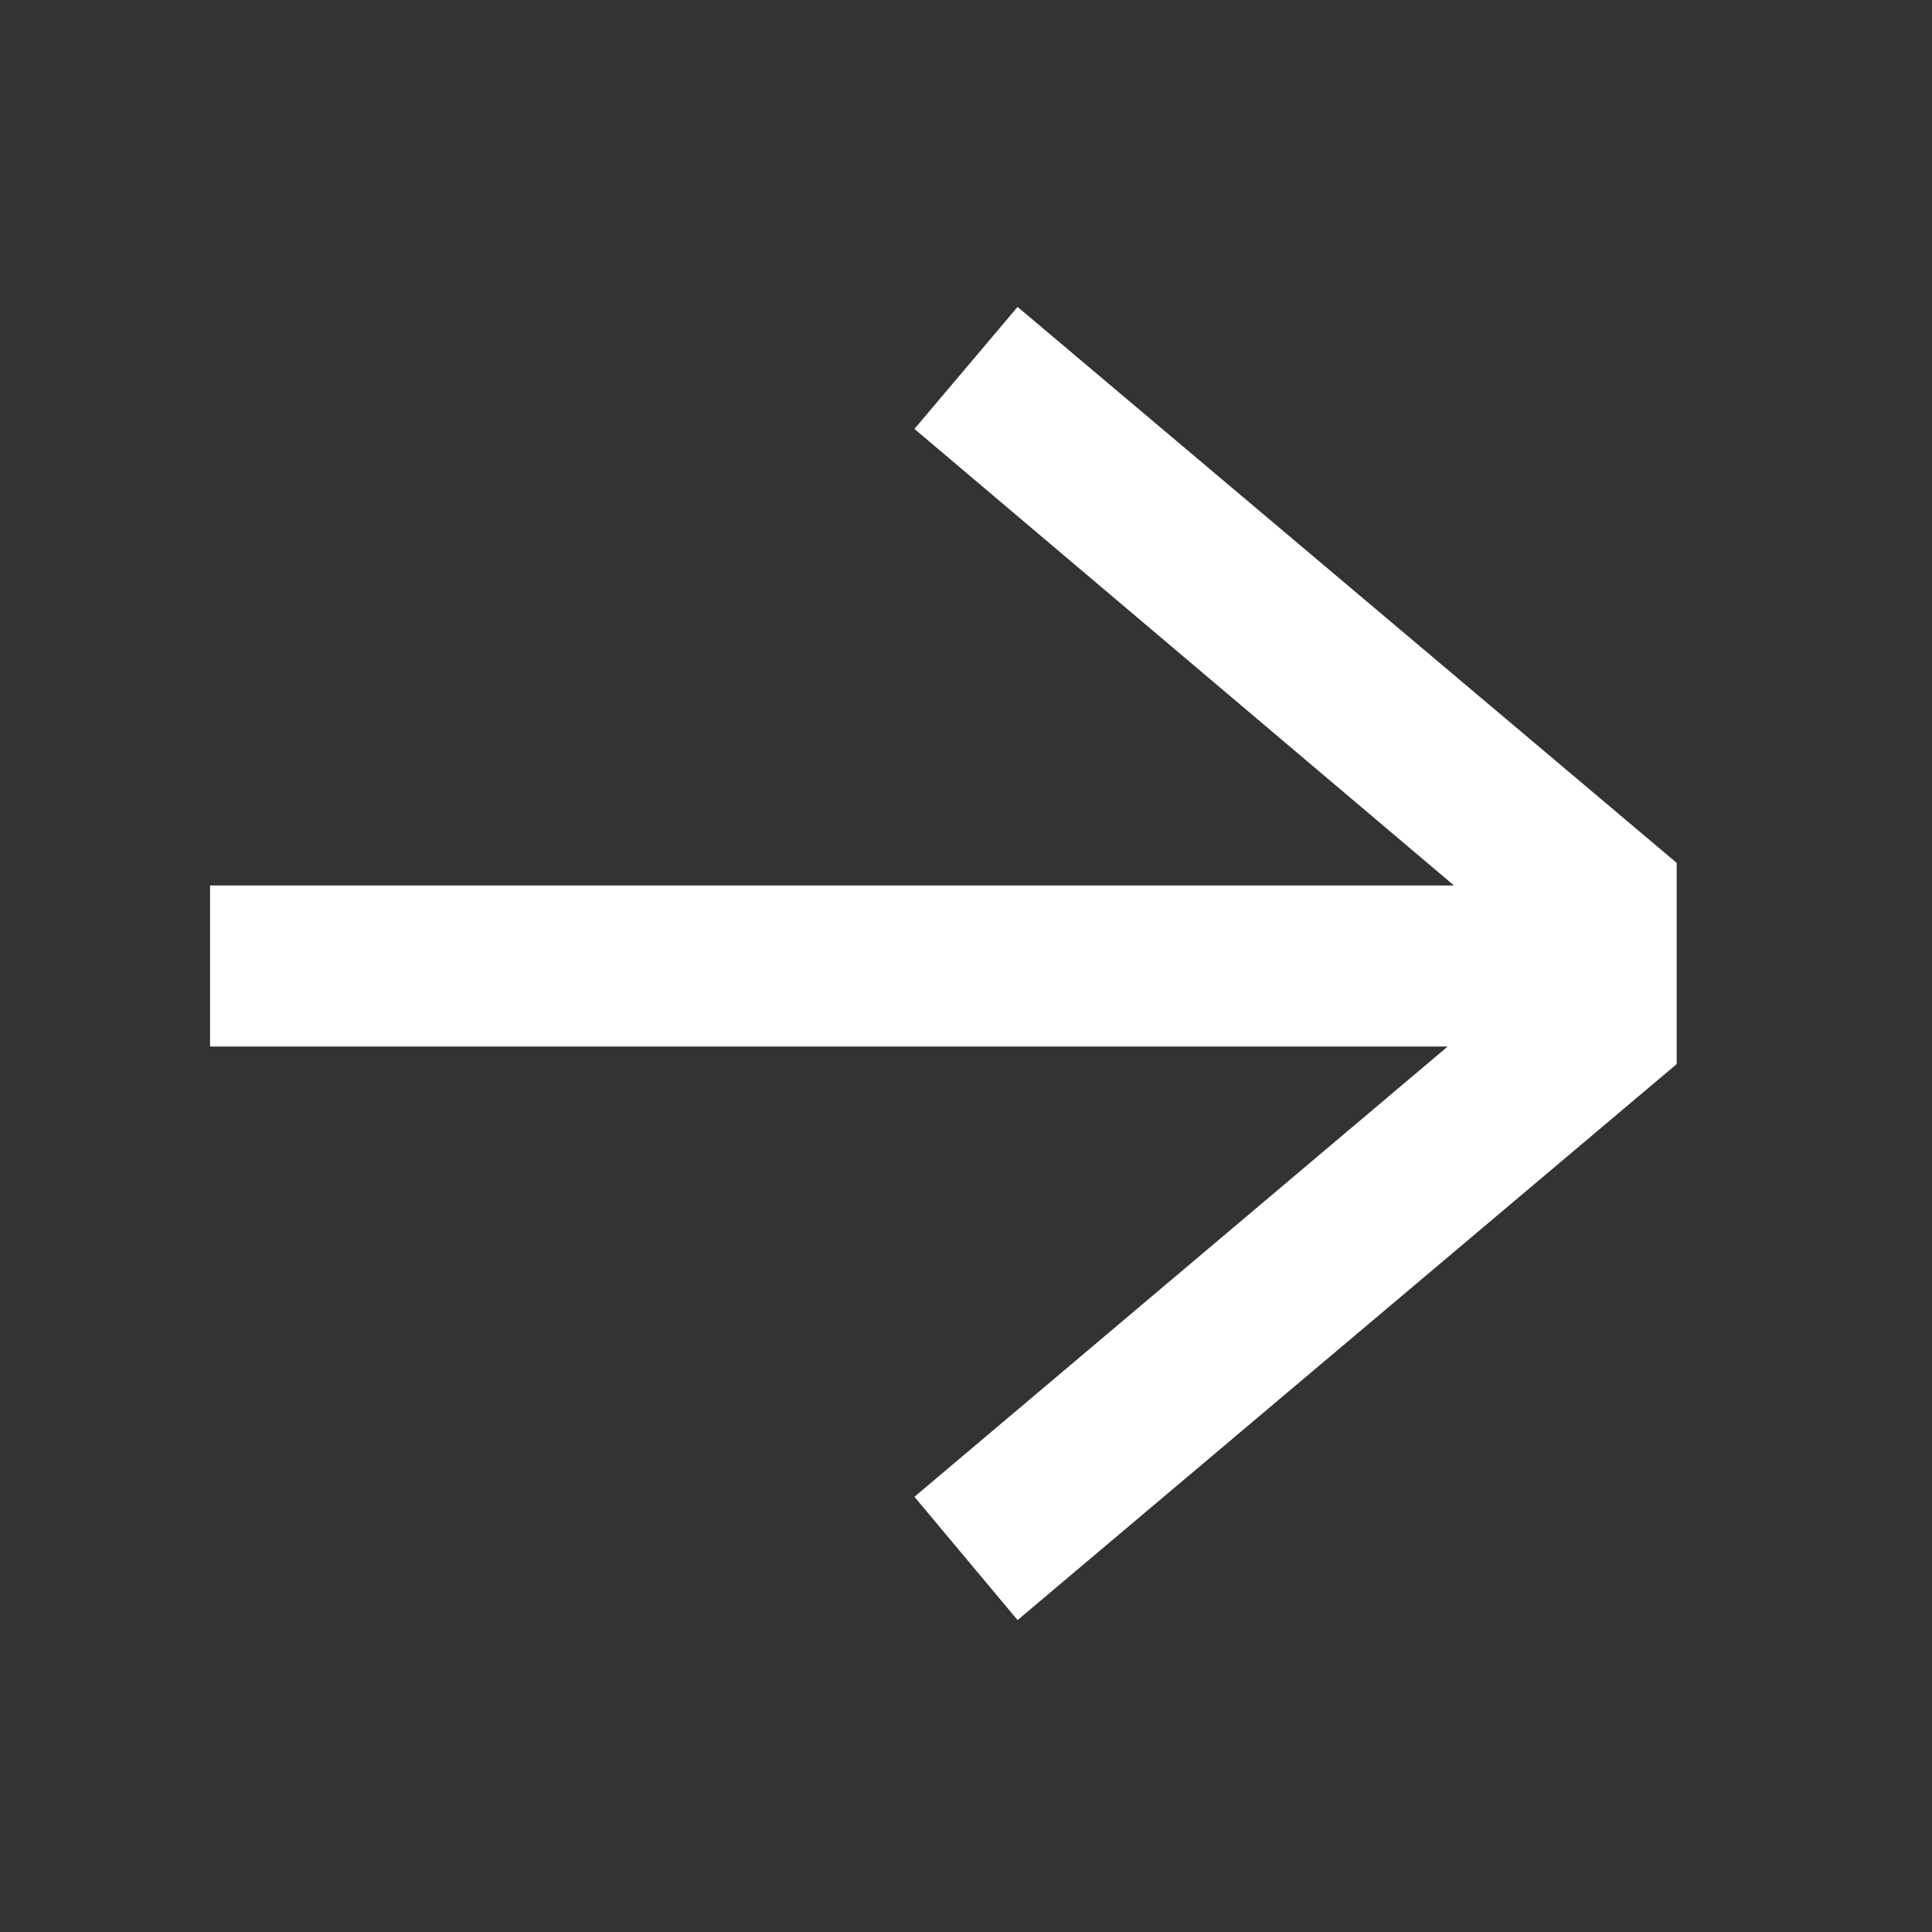<svg xmlns="http://www.w3.org/2000/svg" viewBox="0 0 15.36 15.36"><rect x="0" y="0" width="15.36" height="15.36" fill="#333333" stroke="none"/><defs><style>.e76a4a96-df42-41ce-865e-acb2ec094990{fill:none;}.a69e6e6b-31bc-4aee-85a9-994a32c43528{fill:#fff;}</style></defs><title>case-arrow-white</title><g id="feb0e0a6-84dc-4ea0-bd5a-1e06fec37836" data-name="Layer 2"><g id="b5c30740-4658-4319-a3ca-5c5085df138a" data-name="Layer 1"><rect class="e76a4a96-df42-41ce-865e-acb2ec094990" width="15.36" height="15.36"/><polygon class="a69e6e6b-31bc-4aee-85a9-994a32c43528" points="8.09 2.44 7.27 3.41 11.56 7.04 1.67 7.04 1.67 7.68 1.67 8.32 11.51 8.32 7.27 11.9 8.09 12.88 13.33 8.46 13.33 6.86 8.09 2.44"/></g></g></svg>